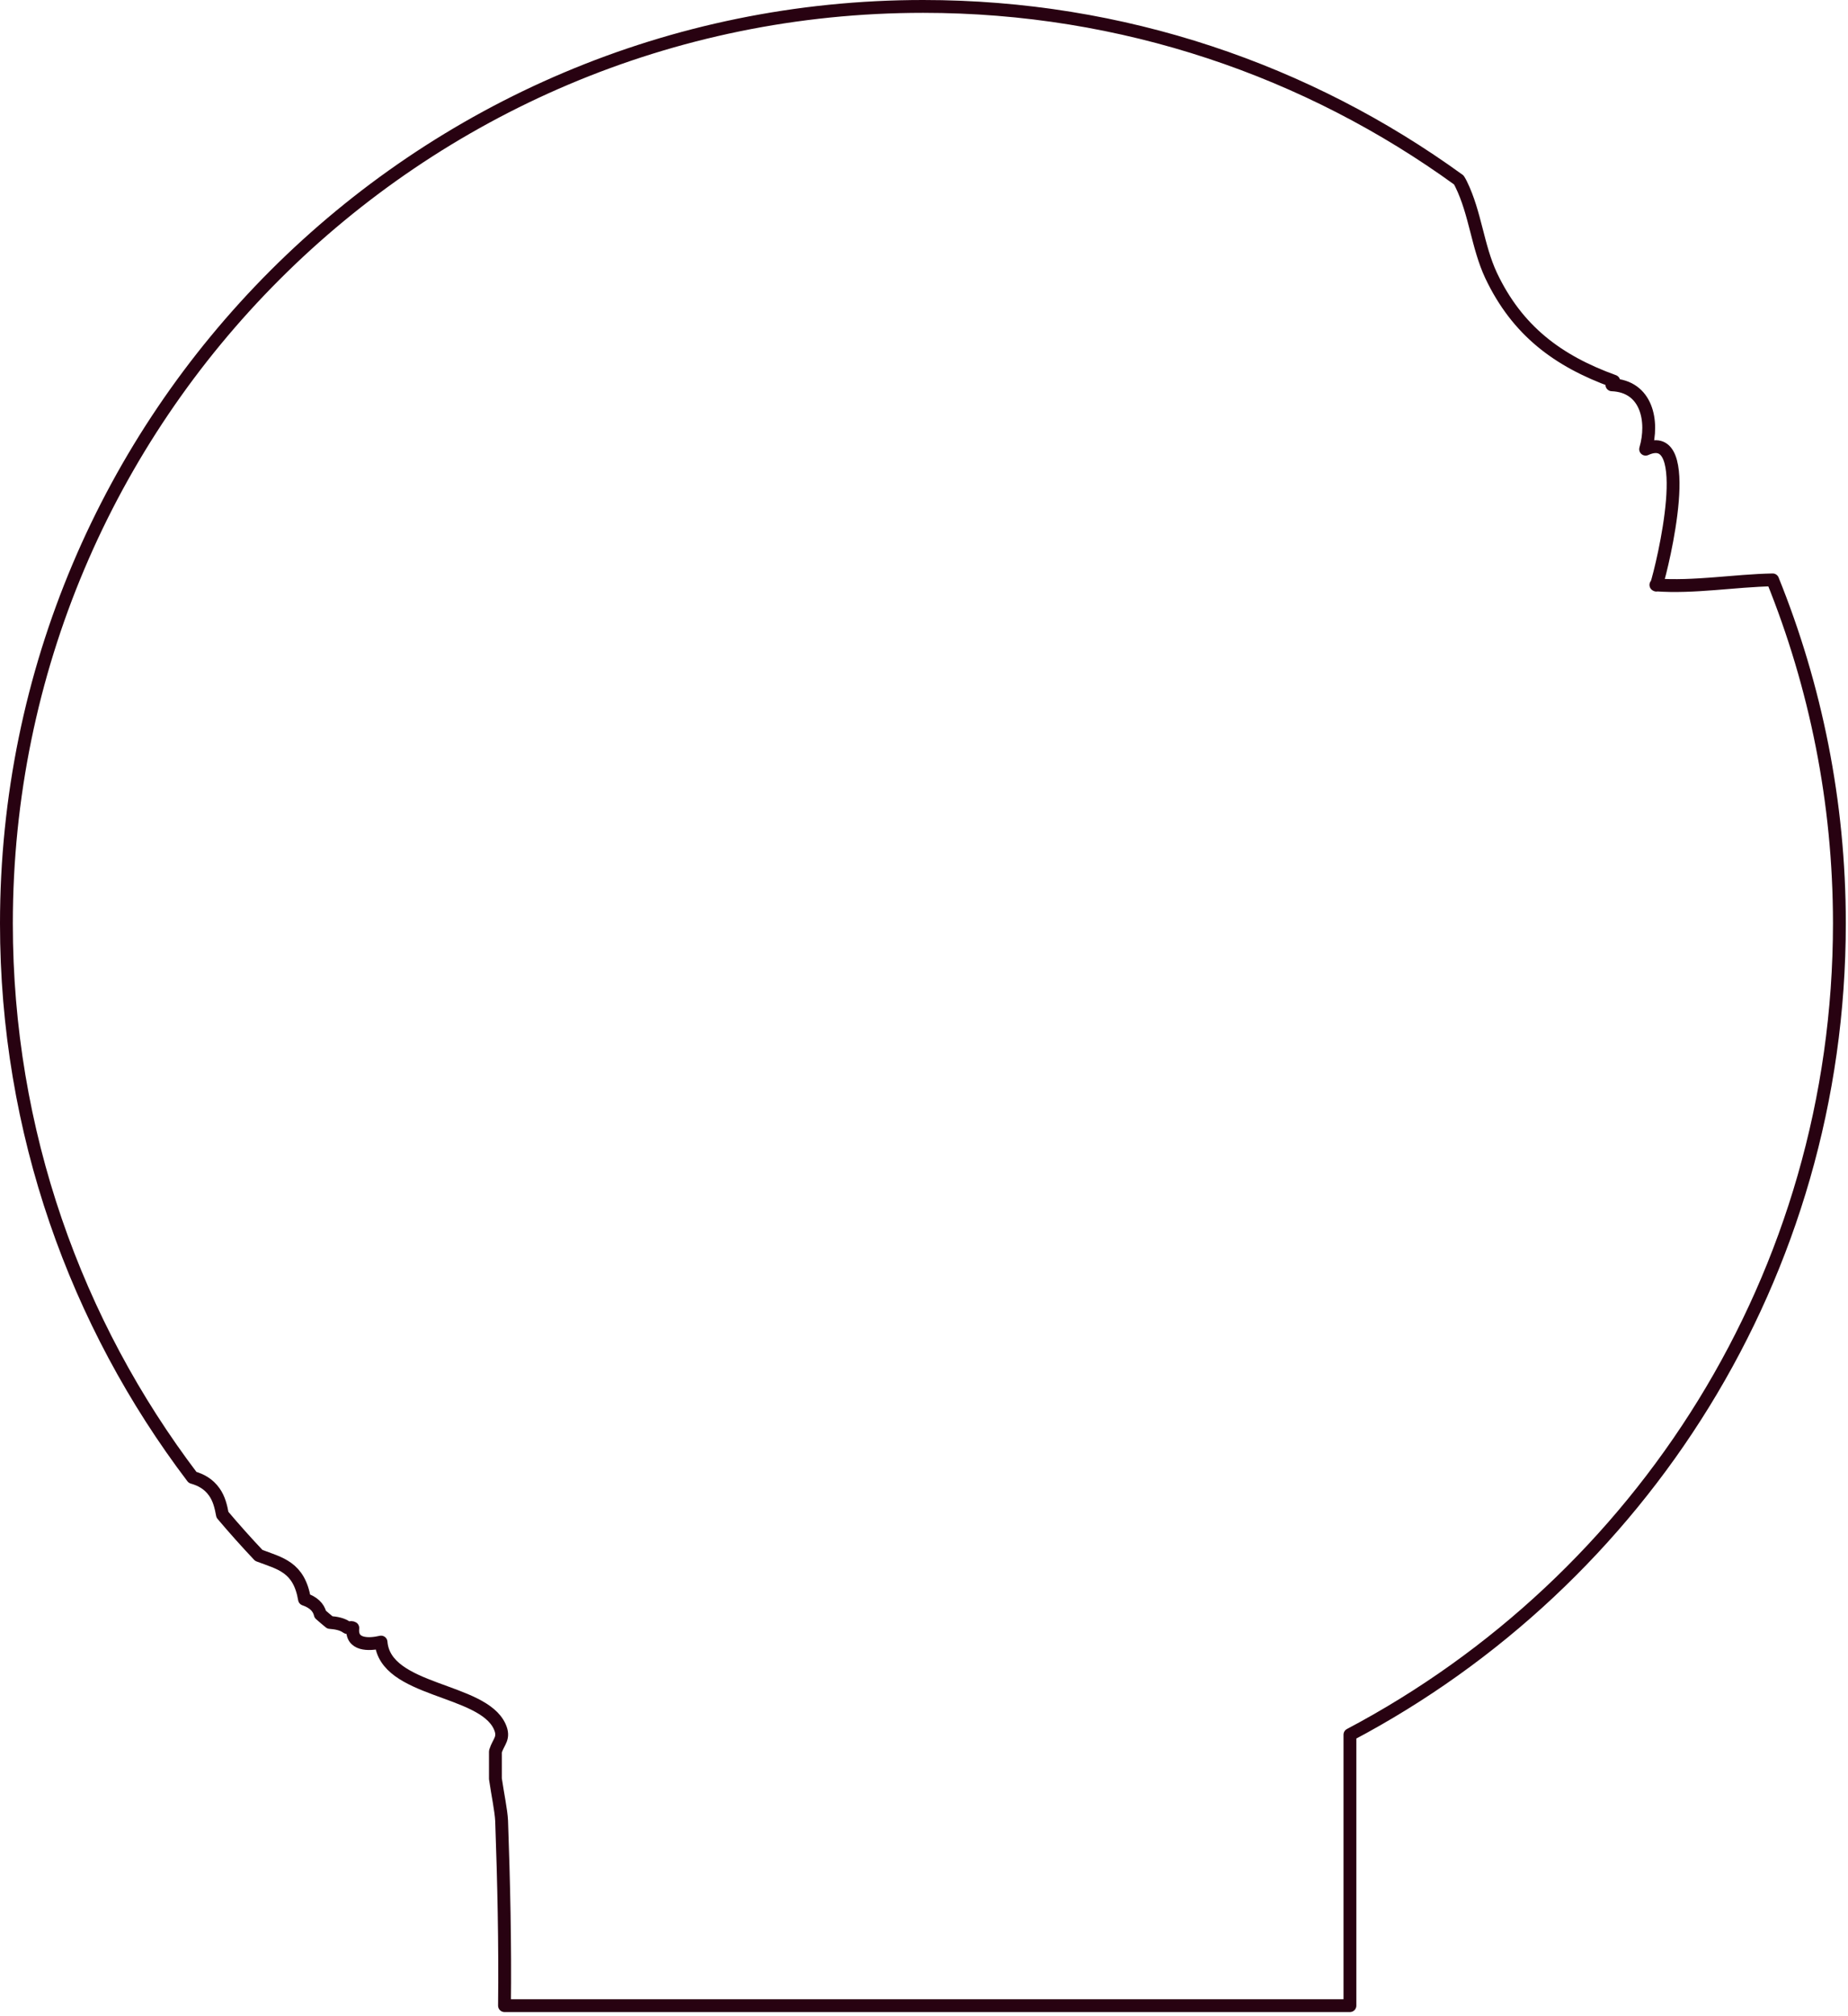 <svg width="144" height="157" viewBox="0 0 144 157" fill="none" xmlns="http://www.w3.org/2000/svg">
<path d="M129.068 45.574C129.572 44.009 132.163 33.197 128.23 34.986C128.863 32.824 128.341 30.084 125.601 29.972C125.732 29.934 125.788 29.841 125.75 29.692C121.37 28.108 118.219 25.74 116.187 21.453C115.125 19.178 114.976 16.643 113.857 14.35C113.801 14.239 113.745 14.127 113.671 14.015C101.945 5.514 87.536 0.5 71.933 0.5C32.488 0.5 0.5 32.488 0.5 71.933C0.5 88.132 5.906 103.083 15.003 115.069C15.655 115.255 16.252 115.572 16.699 116.206C17.072 116.728 17.221 117.362 17.333 117.977C18.246 119.058 19.197 120.121 20.166 121.146C21.844 121.78 23.298 122.041 23.727 124.557C24.379 124.781 24.827 125.154 24.957 125.732C25.2 125.955 25.461 126.16 25.703 126.365C26.206 126.403 26.672 126.496 27.008 126.738C27.138 126.85 27.343 126.701 27.492 126.794C27.343 128.155 28.741 128.118 29.692 127.894C30.009 131.79 37.577 131.473 38.938 134.474C39.348 135.388 38.845 135.63 38.603 136.413V138.538C38.77 139.694 39.05 141.017 39.087 141.819C39.255 146.535 39.367 151.419 39.311 156.21H105.189V135.108C127.857 123.141 143.329 99.336 143.329 71.915C143.329 62.445 141.465 53.422 138.128 45.164C135.164 45.22 131.976 45.779 129.031 45.556L129.068 45.574Z" stroke="#280211" stroke-linecap="round" stroke-linejoin="round"/>
</svg>
